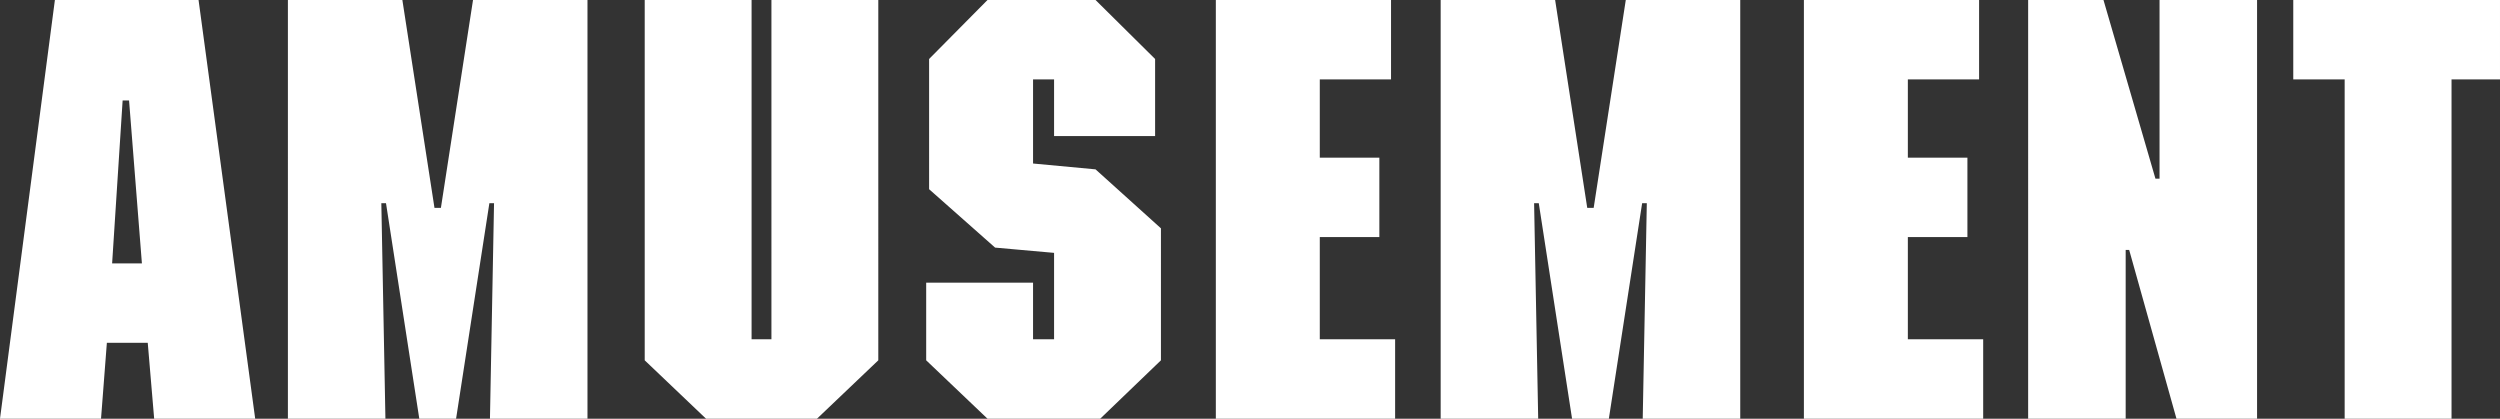 <svg xmlns="http://www.w3.org/2000/svg" width="214.05" height="35.85" viewBox="0 0 214.05 35.85">
  <rect x="0" y="0" width="214.05" height="35.85" fill="#333333" stroke="none"/>
  <path id="パス_6726" data-name="パス 6726" d="M92.3,11.15H80L75.3,47h8.65l.5-6.5h3.5L88.5,47h8.65ZM87.45,33.7H84.9l.9-13.95h.55ZM115.8,11.15l-2.75,17.8h-.55l-2.75-17.8h-9.8V47h8.35l-.35-18.45h.4L111.2,47h3.15l2.85-18.45h.4L117.25,47h8.35V11.15Zm34.7,0h-9.15V40.2h-1.7V11.15H130.5V42l5.25,5h9.5l5.25-5Zm23.7,5.05-5.1-5.05h-9.25l-5,5.05V27.35l5.65,5,5.05.45v7.4h-1.8V35.35H154.6V42l5.25,5h9.65l5.2-5V30.7l-5.6-5.05-5.35-.5v-7.2h1.8V22.8h8.65Zm20.2-5.05h-15V47h15.35V40.2H188.3V31.45h5.1v-6.8h-5.1v-6.7h6.1Zm20.1,0-2.75,17.8h-.55l-2.75-17.8h-9.8V47H207l-.35-18.45h.4L209.9,47h3.15l2.85-18.45h.4L215.95,47h8.35V11.15Zm30.25,0h-15V47H245.1V40.2h-6.45V31.45h5.1v-6.8h-5.1v-6.7h6.1Zm23.8,0H260.2v15.3h-.35l-4.45-15.3h-6.45V47h8.35V32.55h.3L261.65,47h6.9Zm20.8,0h-17.7v6.8h4.4V47h9.15V17.95h4.15Z" transform="translate(-75.3 -11.15)" fill="#fff"/>
</svg>
